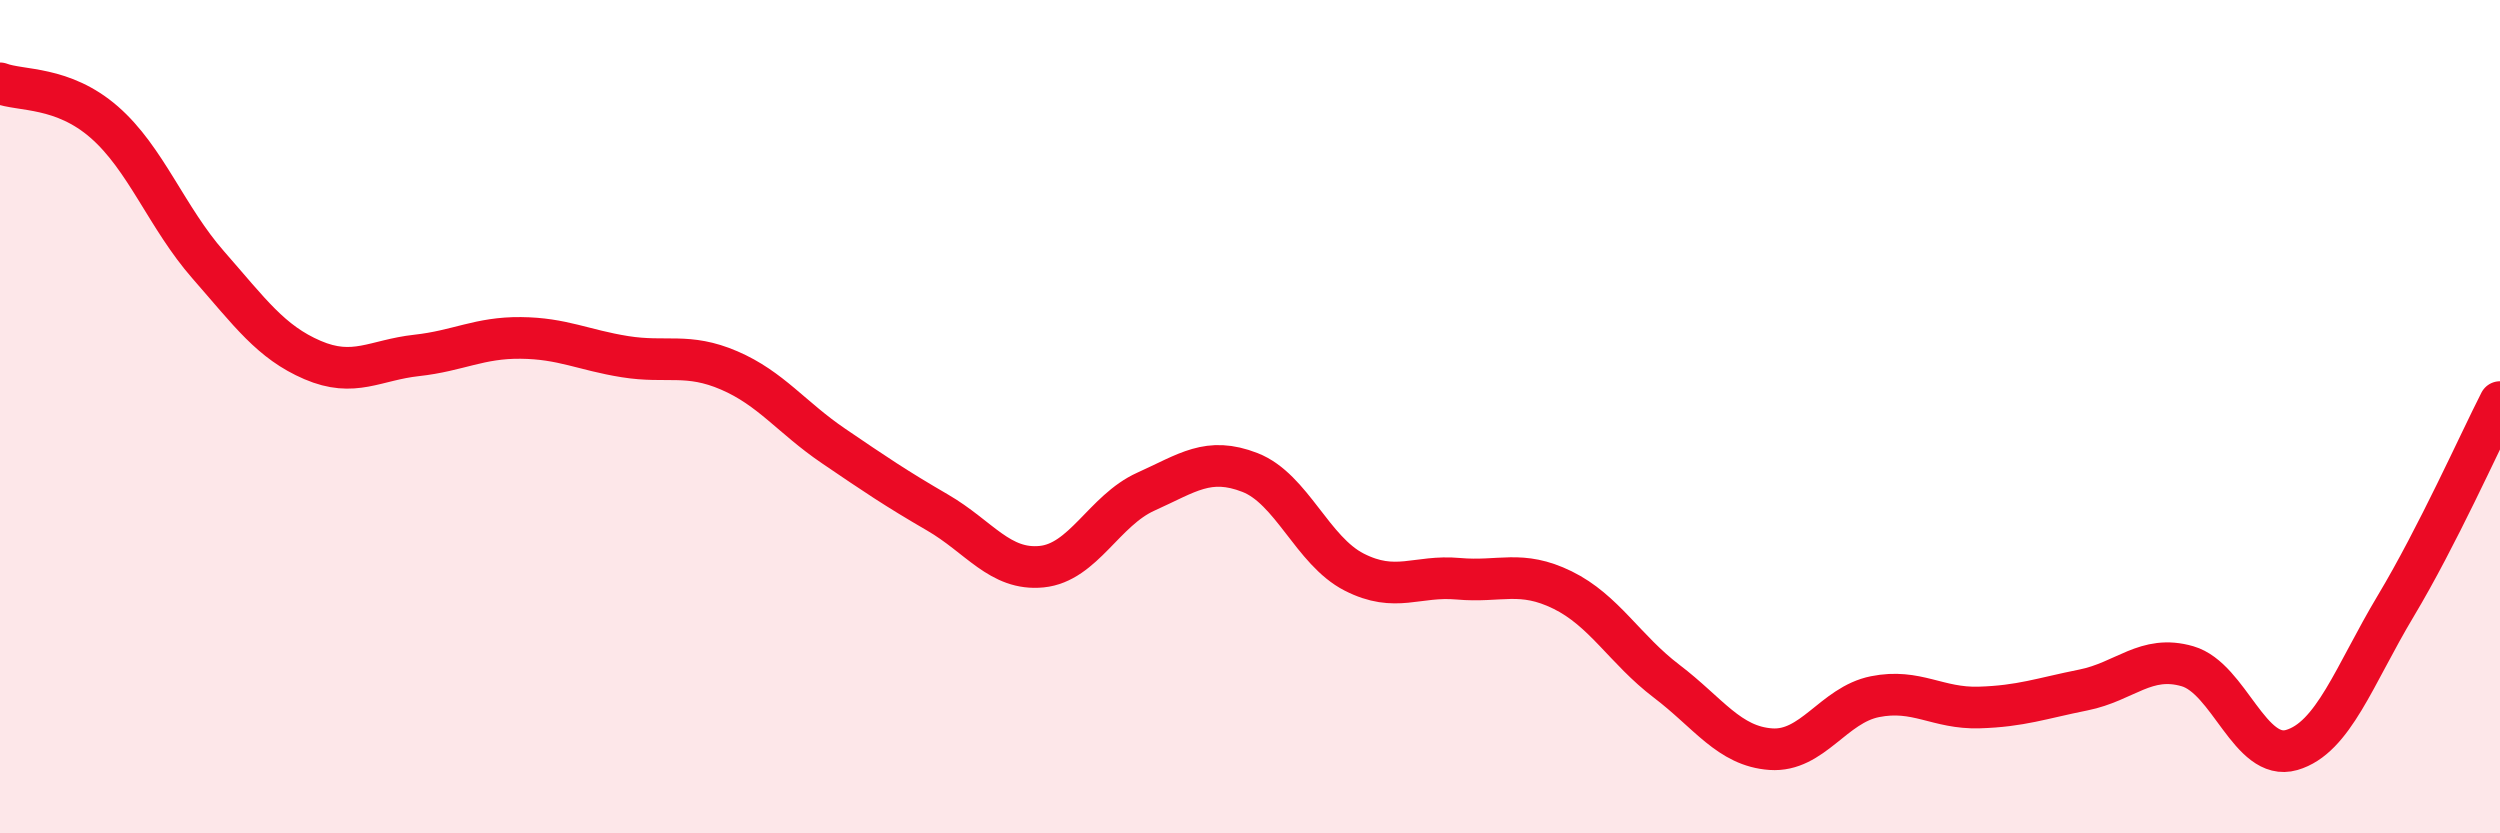 
    <svg width="60" height="20" viewBox="0 0 60 20" xmlns="http://www.w3.org/2000/svg">
      <path
        d="M 0,2 C 0.5,2.19 1.5,2.06 2.5,2.93 C 3.5,3.8 4,5.22 5,6.36 C 6,7.5 6.5,8.21 7.5,8.64 C 8.5,9.07 9,8.64 10,8.53 C 11,8.42 11.5,8.1 12.5,8.11 C 13.5,8.12 14,8.4 15,8.56 C 16,8.72 16.5,8.46 17.5,8.89 C 18.5,9.32 19,10.02 20,10.7 C 21,11.38 21.5,11.72 22.5,12.3 C 23.5,12.88 24,13.7 25,13.6 C 26,13.5 26.5,12.25 27.5,11.8 C 28.5,11.35 29,10.95 30,11.34 C 31,11.73 31.5,13.22 32.5,13.73 C 33.5,14.24 34,13.8 35,13.89 C 36,13.98 36.5,13.67 37.5,14.16 C 38.5,14.65 39,15.59 40,16.35 C 41,17.11 41.5,17.91 42.5,17.98 C 43.5,18.05 44,16.92 45,16.72 C 46,16.52 46.5,17.01 47.5,16.98 C 48.5,16.95 49,16.76 50,16.56 C 51,16.36 51.5,15.7 52.5,15.99 C 53.5,16.28 54,18.29 55,18 C 56,17.71 56.5,16.21 57.5,14.54 C 58.5,12.87 59.5,10.63 60,9.65L60 20L0 20Z"
        fill="#EB0A25"
        opacity="0.1"
        stroke-linecap="round"
        stroke-linejoin="round"
      />
      <path
        d="M 0,2 C 0.5,2.19 1.5,2.06 2.5,2.93 C 3.5,3.8 4,5.22 5,6.36 C 6,7.5 6.5,8.21 7.5,8.64 C 8.5,9.07 9,8.64 10,8.53 C 11,8.42 11.5,8.1 12.5,8.11 C 13.5,8.12 14,8.4 15,8.56 C 16,8.72 16.5,8.46 17.5,8.89 C 18.5,9.32 19,10.02 20,10.7 C 21,11.38 21.5,11.72 22.5,12.3 C 23.5,12.88 24,13.7 25,13.6 C 26,13.5 26.5,12.25 27.5,11.8 C 28.5,11.35 29,10.95 30,11.34 C 31,11.73 31.5,13.22 32.5,13.73 C 33.5,14.24 34,13.8 35,13.89 C 36,13.98 36.5,13.67 37.5,14.16 C 38.5,14.65 39,15.59 40,16.35 C 41,17.11 41.5,17.91 42.5,17.98 C 43.5,18.05 44,16.92 45,16.72 C 46,16.52 46.5,17.01 47.5,16.98 C 48.5,16.95 49,16.76 50,16.56 C 51,16.36 51.5,15.7 52.5,15.99 C 53.5,16.28 54,18.29 55,18 C 56,17.71 56.5,16.21 57.5,14.54 C 58.5,12.87 59.5,10.63 60,9.65"
        stroke="#EB0A25"
        stroke-width="1"
        fill="none"
        stroke-linecap="round"
        stroke-linejoin="round"
      />
    </svg>
  